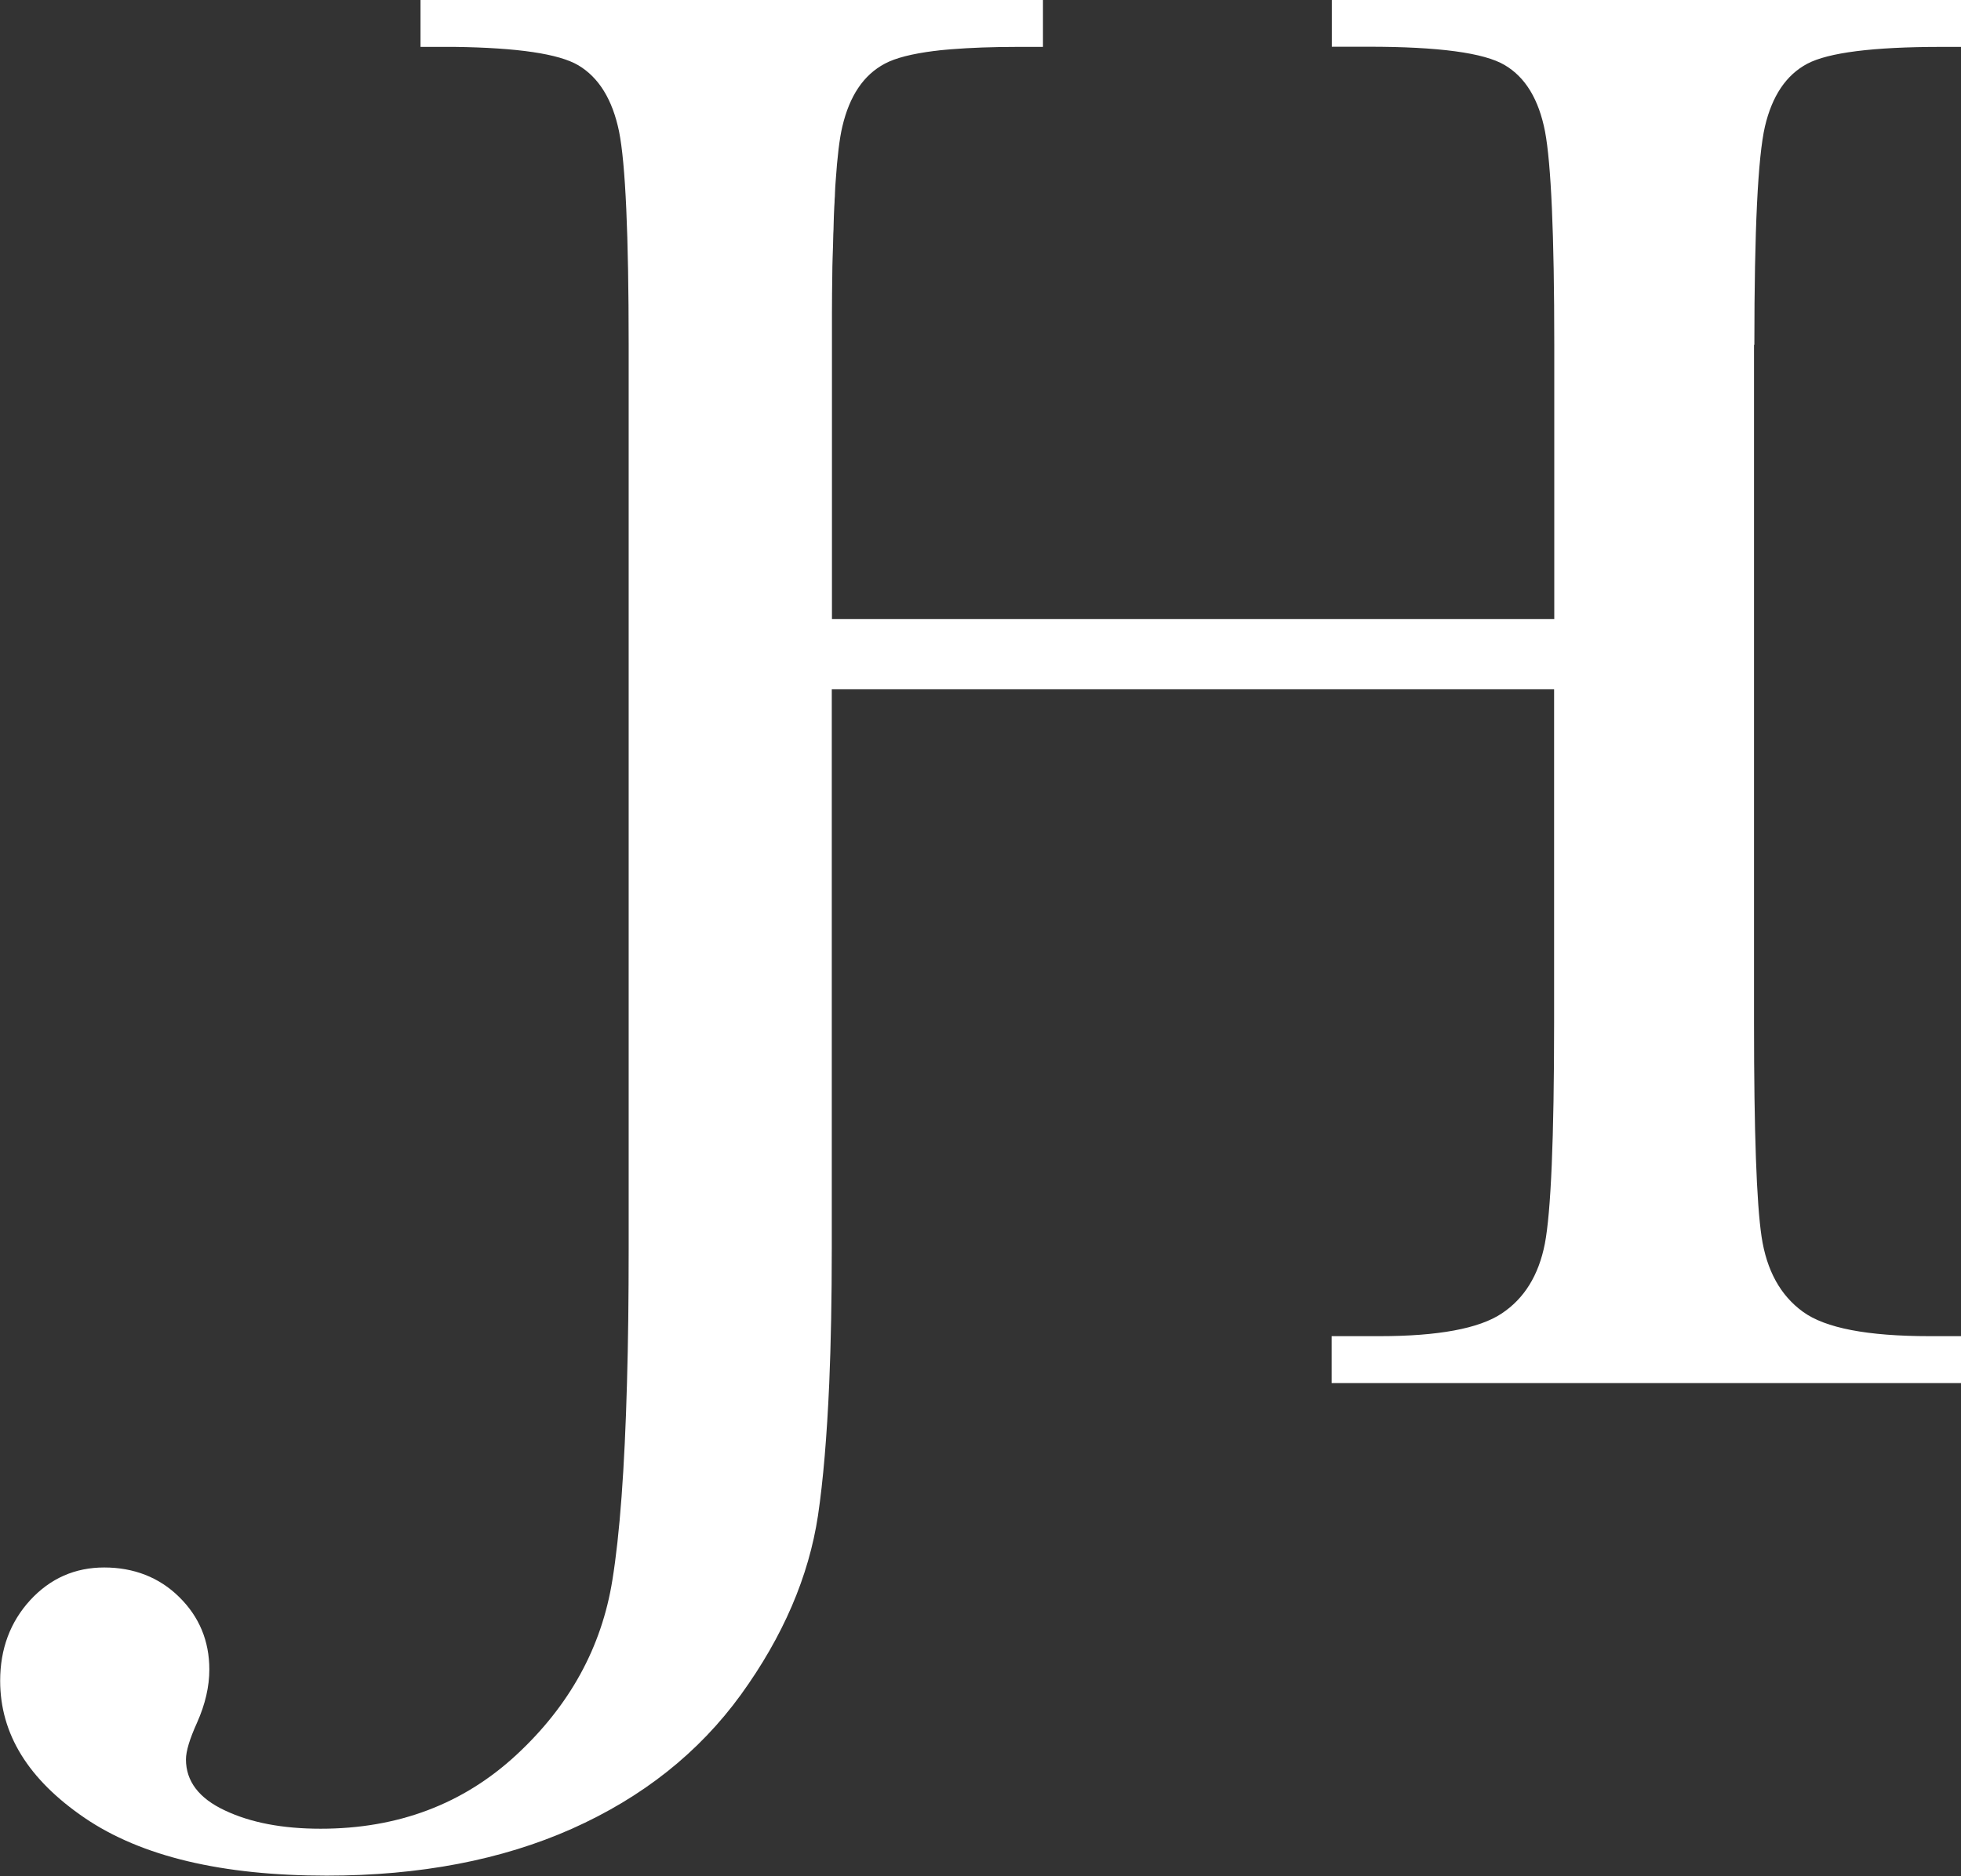 <?xml version="1.0" encoding="UTF-8"?>
<svg id="Layer_2" data-name="Layer 2" xmlns="http://www.w3.org/2000/svg" viewBox="0 0 116.63 111.6">
  <rect x="0" y="0" width="116.63" height="111.6" fill="#333333" stroke="none"/>
  <defs>
    <style>
      .cls-1 {
        fill: #fff;
      }
    </style>
  </defs>
  <g id="Layer_1-2" data-name="Layer 1">
    <path class="cls-1" d="M104.32,20.51v40.35c0,6.48.15,10.71.45,12.71.3,2,1.12,3.49,2.46,4.46,1.33.97,3.84,1.45,7.53,1.45h1.88v2.79h-37.44v-2.79h2.85c3.48,0,5.9-.45,7.25-1.34s2.21-2.27,2.58-4.16c.36-1.88.55-6.26.55-13.14v-19.84h-42.96v33.25c0,2.97-.05,5.64-.15,8.01-.14,3.18-.36,5.8-.67,7.89-.55,3.64-2.08,7.19-4.58,10.65-2.51,3.46-5.86,6.11-10.05,7.98-4.18,1.86-9.05,2.79-14.59,2.79-6.23,0-11.02-1.14-14.39-3.43-3.36-2.29-5.03-5-5.03-8.16,0-1.9.6-3.5,1.79-4.8,1.19-1.29,2.66-1.94,4.4-1.94s3.27.58,4.46,1.76c1.19,1.17,1.79,2.61,1.79,4.31,0,1.01-.24,2.06-.73,3.16-.44.97-.66,1.7-.66,2.19,0,1.29.77,2.31,2.31,3.03,1.54.73,3.44,1.09,5.7,1.09,4.61,0,8.49-1.47,11.65-4.4,3.16-2.93,5.06-6.39,5.7-10.38.44-2.71.73-6.62.87-11.74.07-2.4.1-5.07.1-8.01V20.51c0-6.56-.19-10.78-.57-12.68-.39-1.9-1.2-3.22-2.43-3.95-1.16-.68-3.6-1.04-7.34-1.09-.17,0-.35,0-.52,0h-1.52V0h37.02v2.79h-1.52c-1.5,0-2.81.05-3.93.14-.12.01-.24.02-.35.03-.22.02-.43.04-.64.07,0,0-.01,0-.02,0-1.34.17-2.32.42-2.95.76-1.26.67-2.09,1.91-2.52,3.73-.17.71-.3,1.8-.4,3.27-.02.22-.03.46-.04.7,0,.12-.01.25-.02.37,0,.13-.01.27-.02.41-.02.35-.03.71-.04,1.08,0,.19-.01.38-.02.58-.01.45-.02.92-.04,1.4-.01.34-.02.68-.02,1.04-.01.71-.02,1.47-.02,2.27,0,.6,0,1.22,0,1.86v16.32h42.96v-16.32c0-6.56-.19-10.78-.55-12.68-.37-1.9-1.16-3.22-2.4-3.95-1.23-.73-3.93-1.09-8.1-1.09h-2.18V0h37.44v2.79h-1.21c-4.05,0-6.7.34-7.95,1-1.26.67-2.09,1.91-2.52,3.73-.42,1.82-.63,6.15-.63,12.99Z"/>
  </g>
</svg>
